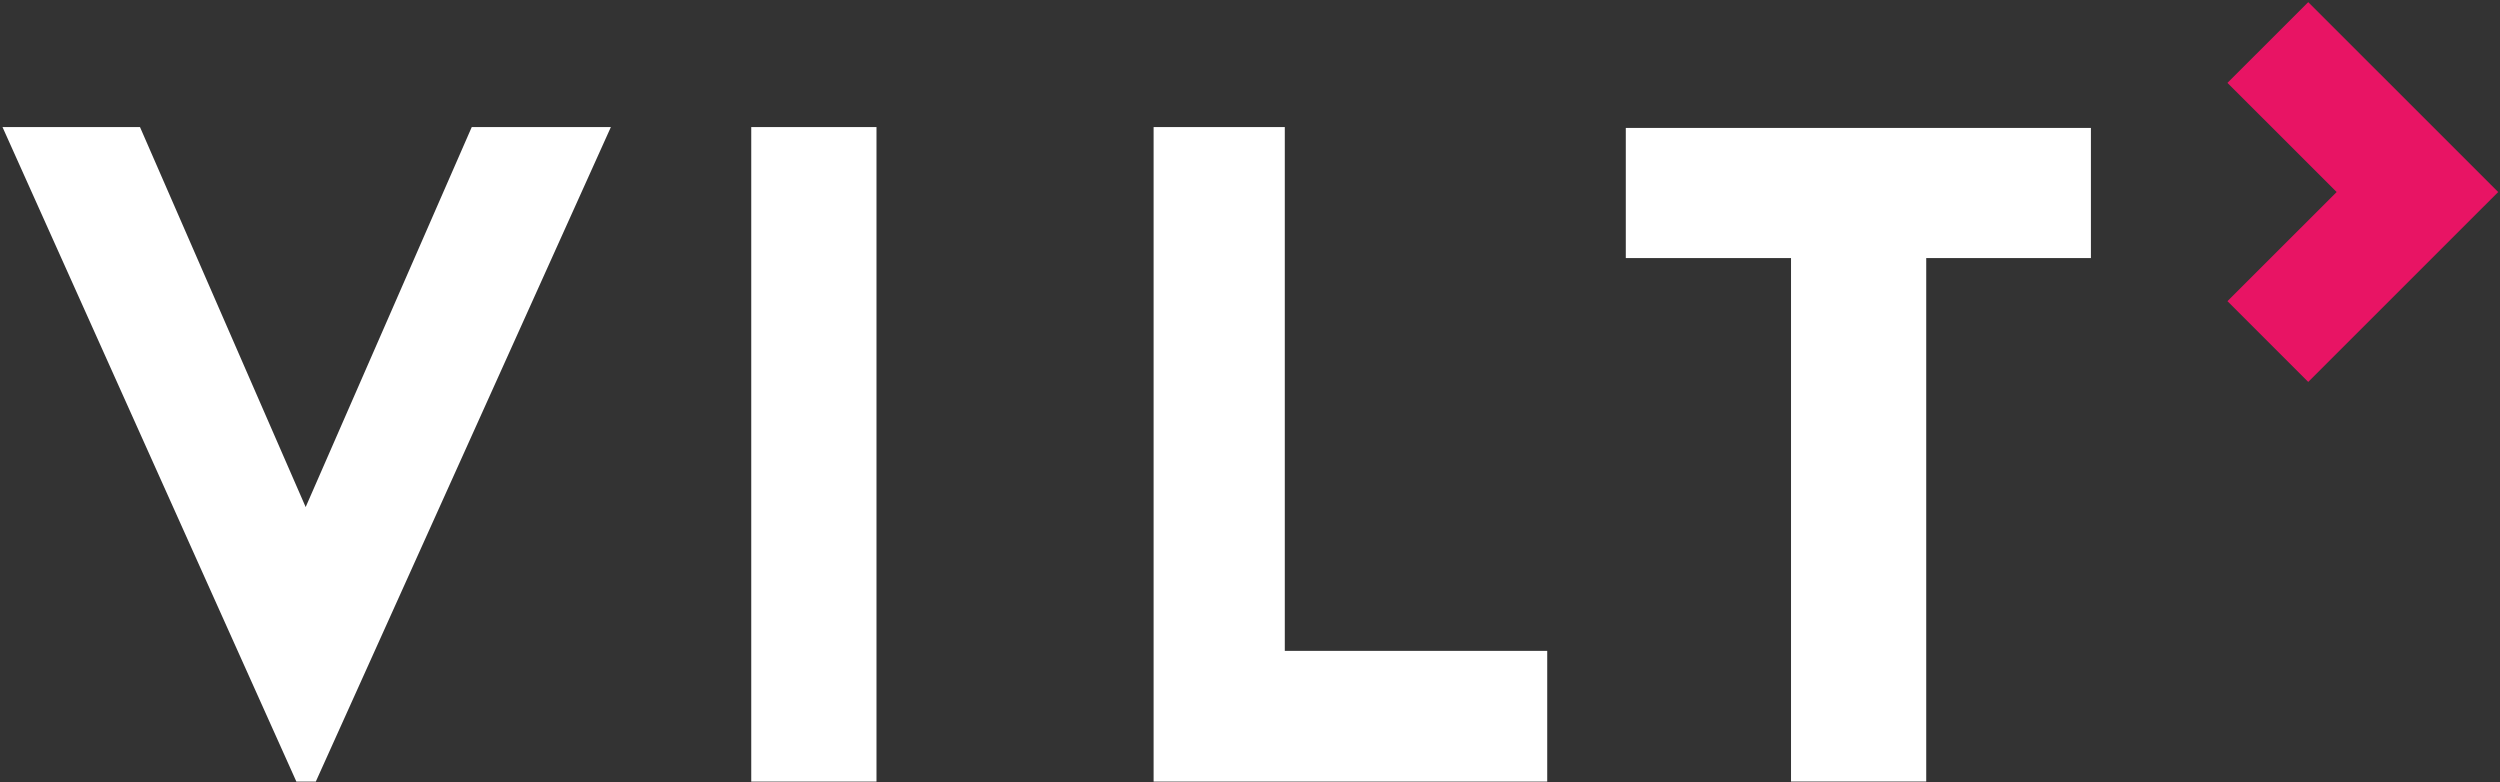 <?xml version="1.0" encoding="UTF-8"?> <svg xmlns="http://www.w3.org/2000/svg" width="294" height="92" viewBox="0 0 294 92" fill="none"><rect x="0" y="0" width="294" height="92" fill="#333333" stroke="none"/><g clip-path="url(#clip0_4430_2348)"><path d="M88.347 14.946H103.075V91.915H88.347V14.946ZM181.953 76.539V91.915H135.664V14.946H151.092V76.539H181.956H181.953ZM245.901 30.35H226.524V91.912H210.624V30.35H191.194V15.046H245.892V30.35H245.901ZM37.139 91.915L71.838 14.946H55.477L35.946 59.63L16.465 14.946H0.295L34.853 91.915H37.139Z" fill="white"></path><path d="M293.786 22.582L283.389 12.186L271.447 0.251L261.948 9.746L273.891 21.681L274.789 22.582L273.891 23.483L261.948 35.418L271.447 44.913L283.389 32.978L293.786 22.582Z" fill="#E81464"></path></g><defs><clipPath id="clip0_4430_2348"><rect width="294" height="92" fill="white"></rect></clipPath></defs></svg>